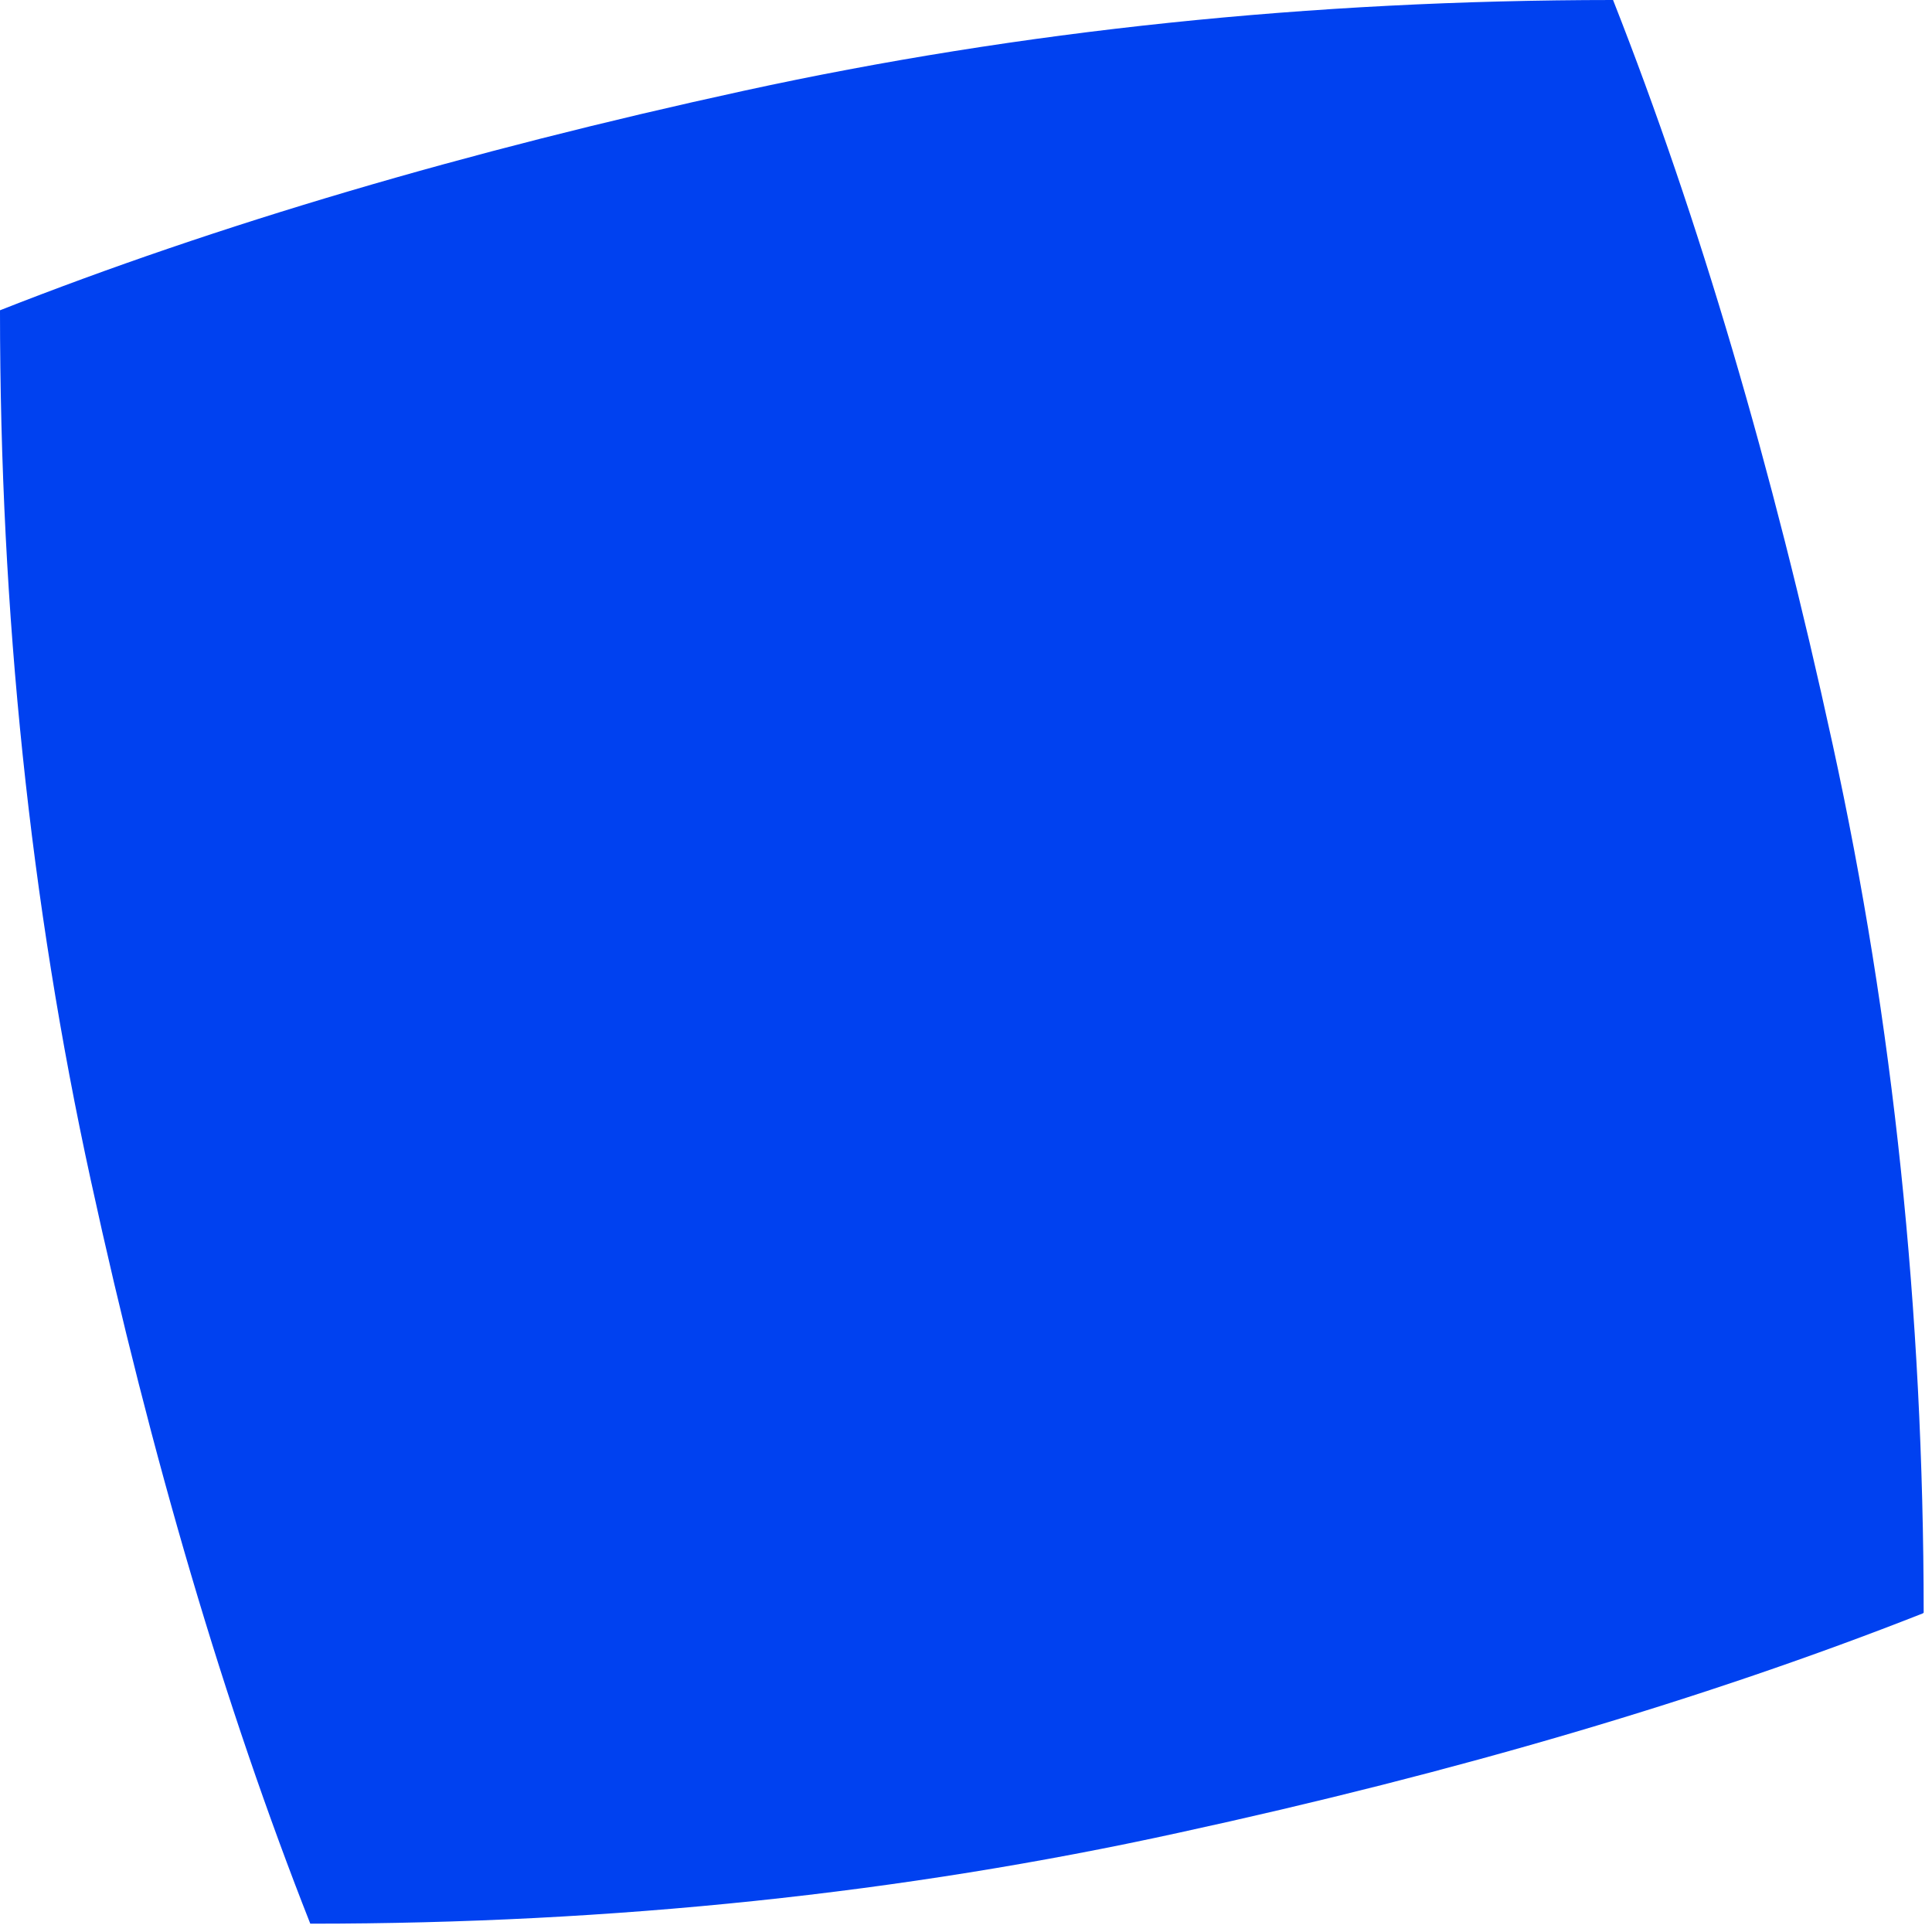 <?xml version="1.0"?>
<!DOCTYPE svg PUBLIC "-//W3C//DTD SVG 1.1//EN" "http://www.w3.org/Graphics/SVG/1.1/DTD/svg11.dtd">
<svg version='1.1' width='158px' height='158px' xmlns='http://www.w3.org/2000/svg' xmlns:xlink='http://www.w3.org/1999/xlink'>
	<g transform="translate(-167.575,-152.485)">
		<path d="M 167.575 177.86 Q 194.279 167.346 228.406 159.908 Q 262.427 152.5 299.49 152.485 Q 299.504 152.521 299.519 152.556 Q 310.033 179.26 317.456 213.387 Q 324.879 247.373 324.894 284.371 Q 324.858 284.4 324.823 284.429 Q 298.119 294.944 263.977 302.367 Q 230.063 309.804 193.021 309.804 Q 192.985 309.804 192.95 309.804 Q 182.435 283.135 174.998 248.994 Q 167.575 215.008 167.575 177.931 L 167.575 177.86" fill="#0041F0"/>
	</g>
</svg>

